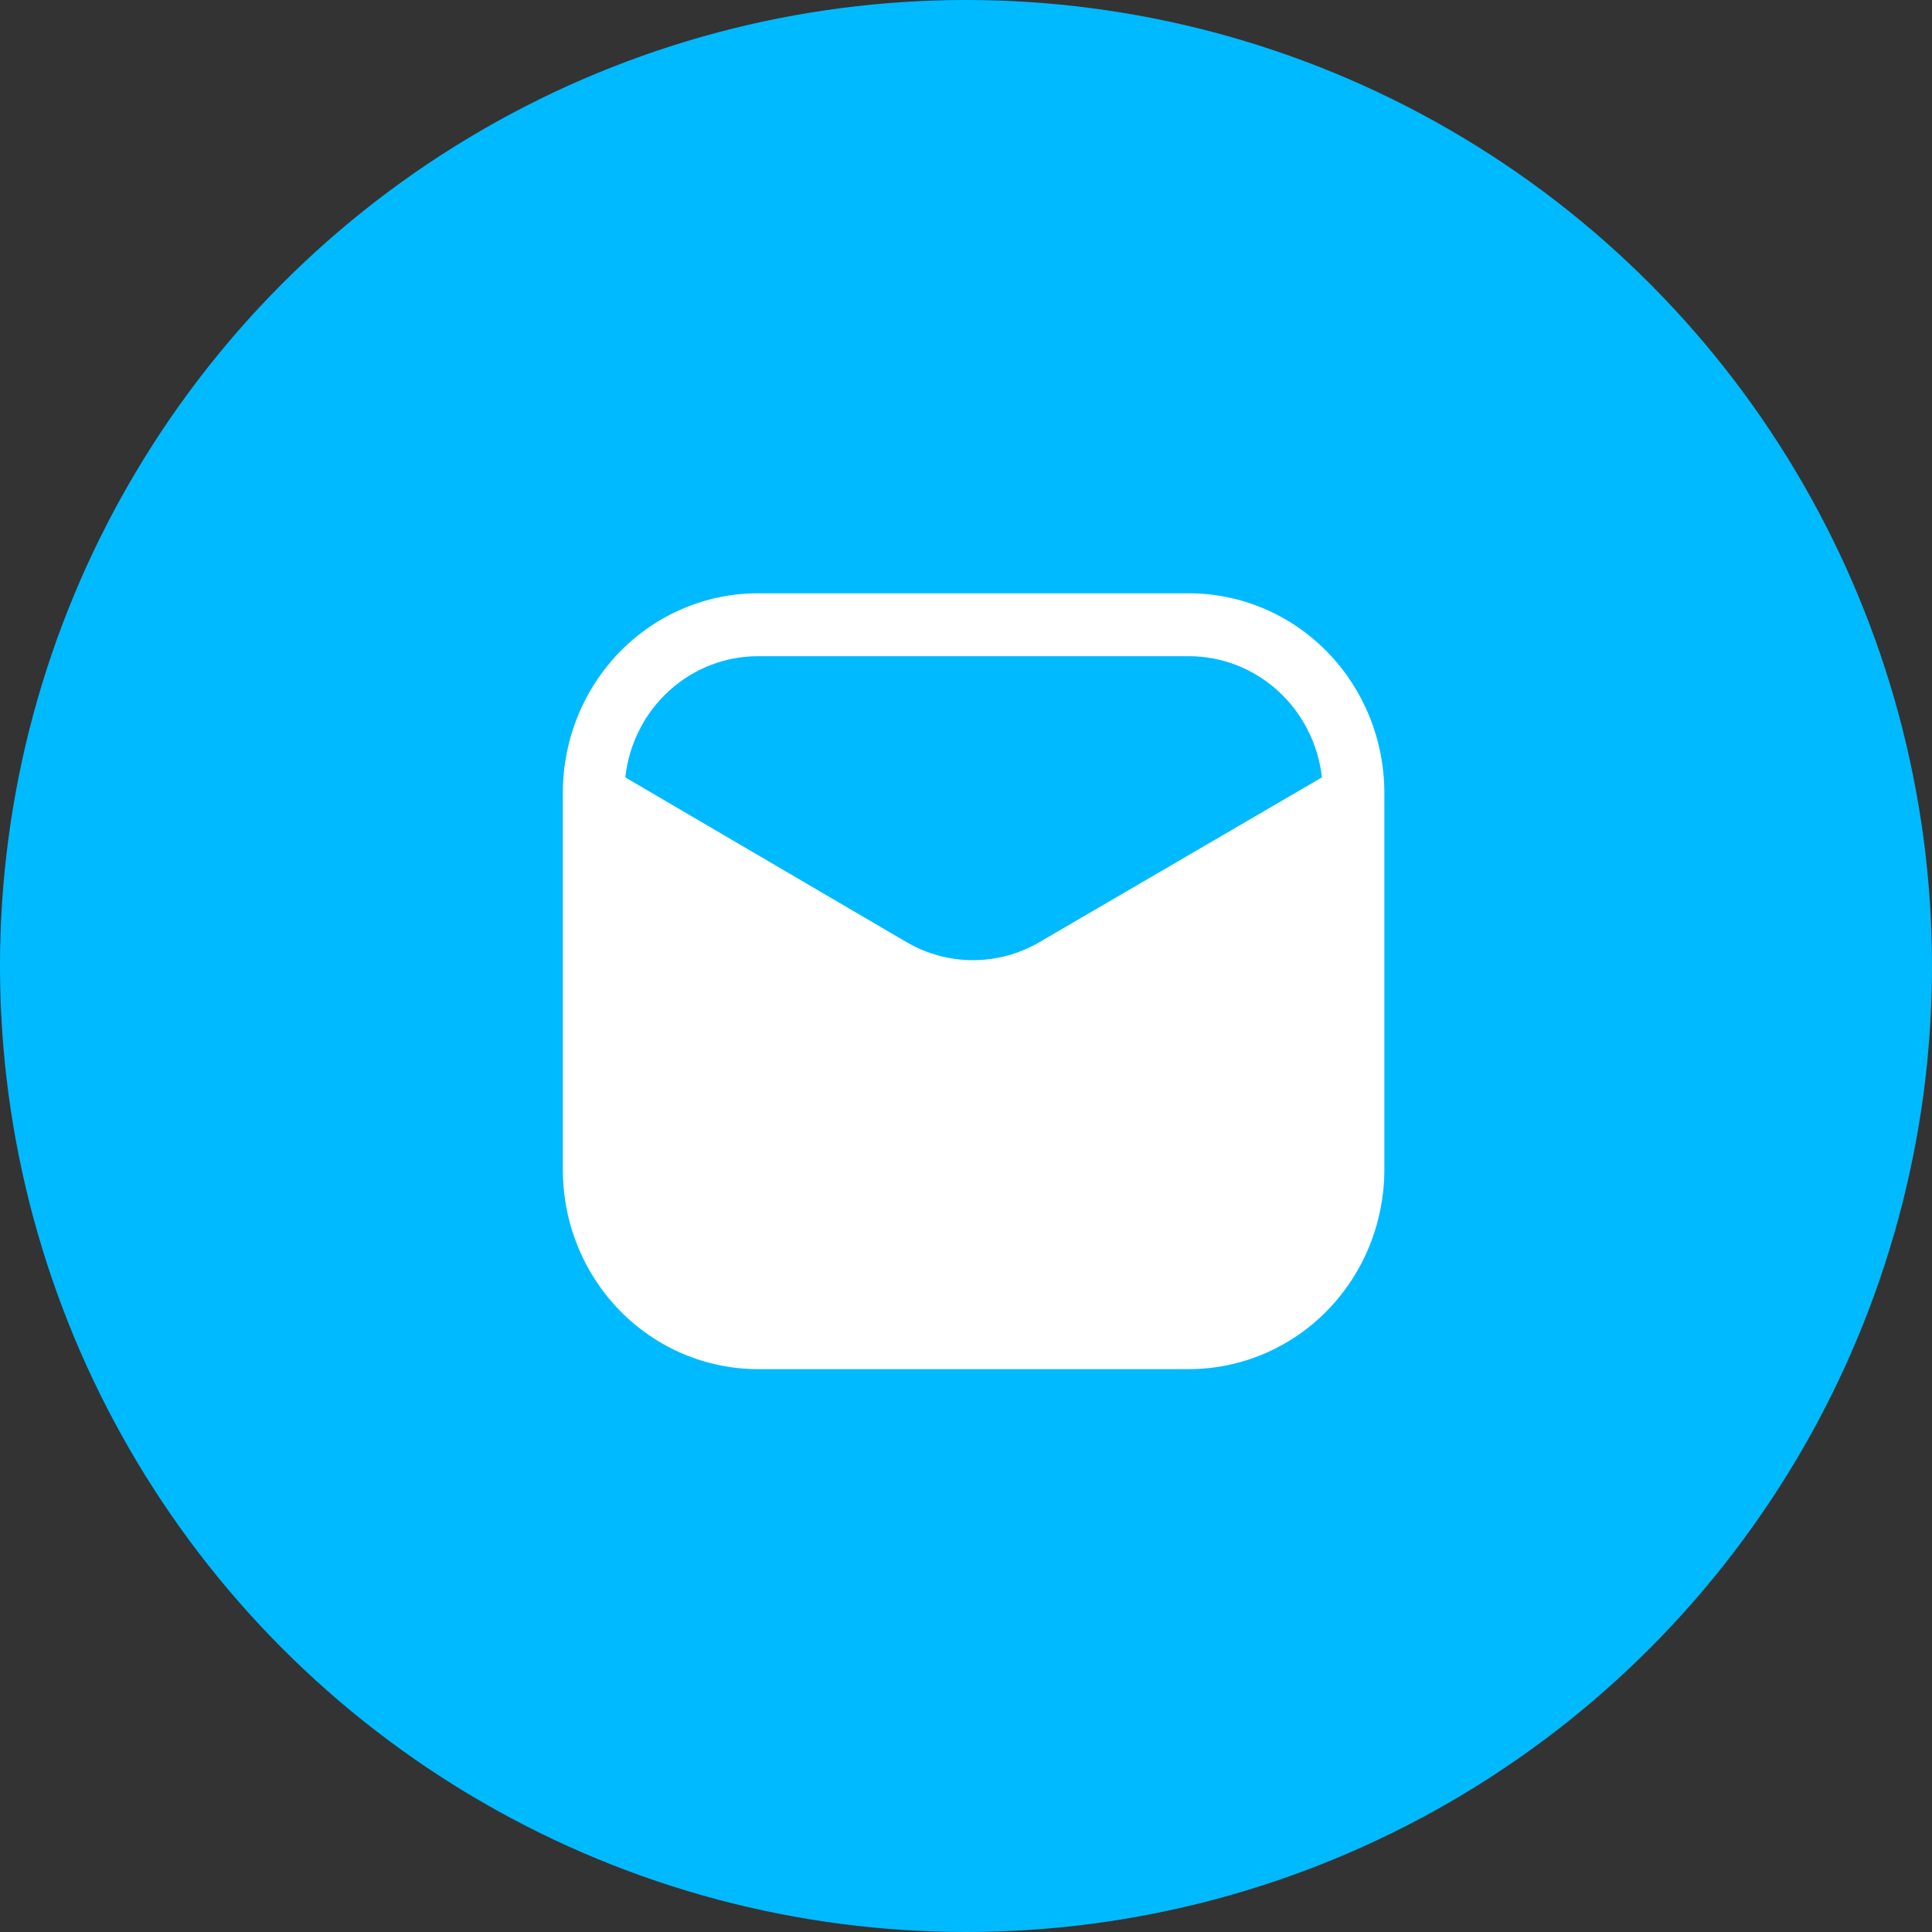 <svg width="127" height="127" viewBox="0 0 127 127" fill="none" xmlns="http://www.w3.org/2000/svg">
<rect x="0" y="0" width="127" height="127" fill="#333333" stroke="none"/>
<circle cx="63.5" cy="63.5" r="63.5" fill="#00BAFF"/>
<path d="M78.175 39H49.825C46.424 39 43.161 40.38 40.756 42.835C38.351 45.291 37 48.622 37 52.095V76.905C37 78.625 37.332 80.328 37.976 81.916C38.621 83.505 39.565 84.949 40.756 86.165C43.161 88.62 46.424 90 49.825 90H78.175C81.574 89.993 84.832 88.611 87.236 86.157C89.639 83.703 90.993 80.376 91 76.905V52.095C90.993 48.624 89.639 45.297 87.236 42.843C84.832 40.389 81.574 39.007 78.175 39ZM68.32 61.936C66.992 62.71 65.489 63.117 63.959 63.117C62.43 63.117 60.927 62.71 59.599 61.936L41.104 51.102C41.343 48.911 42.365 46.888 43.974 45.418C45.583 43.948 47.666 43.135 49.825 43.135H78.175C80.332 43.141 82.412 43.956 84.02 45.425C85.628 46.893 86.651 48.914 86.896 51.102L68.32 61.936Z" fill="white"/>
</svg>
